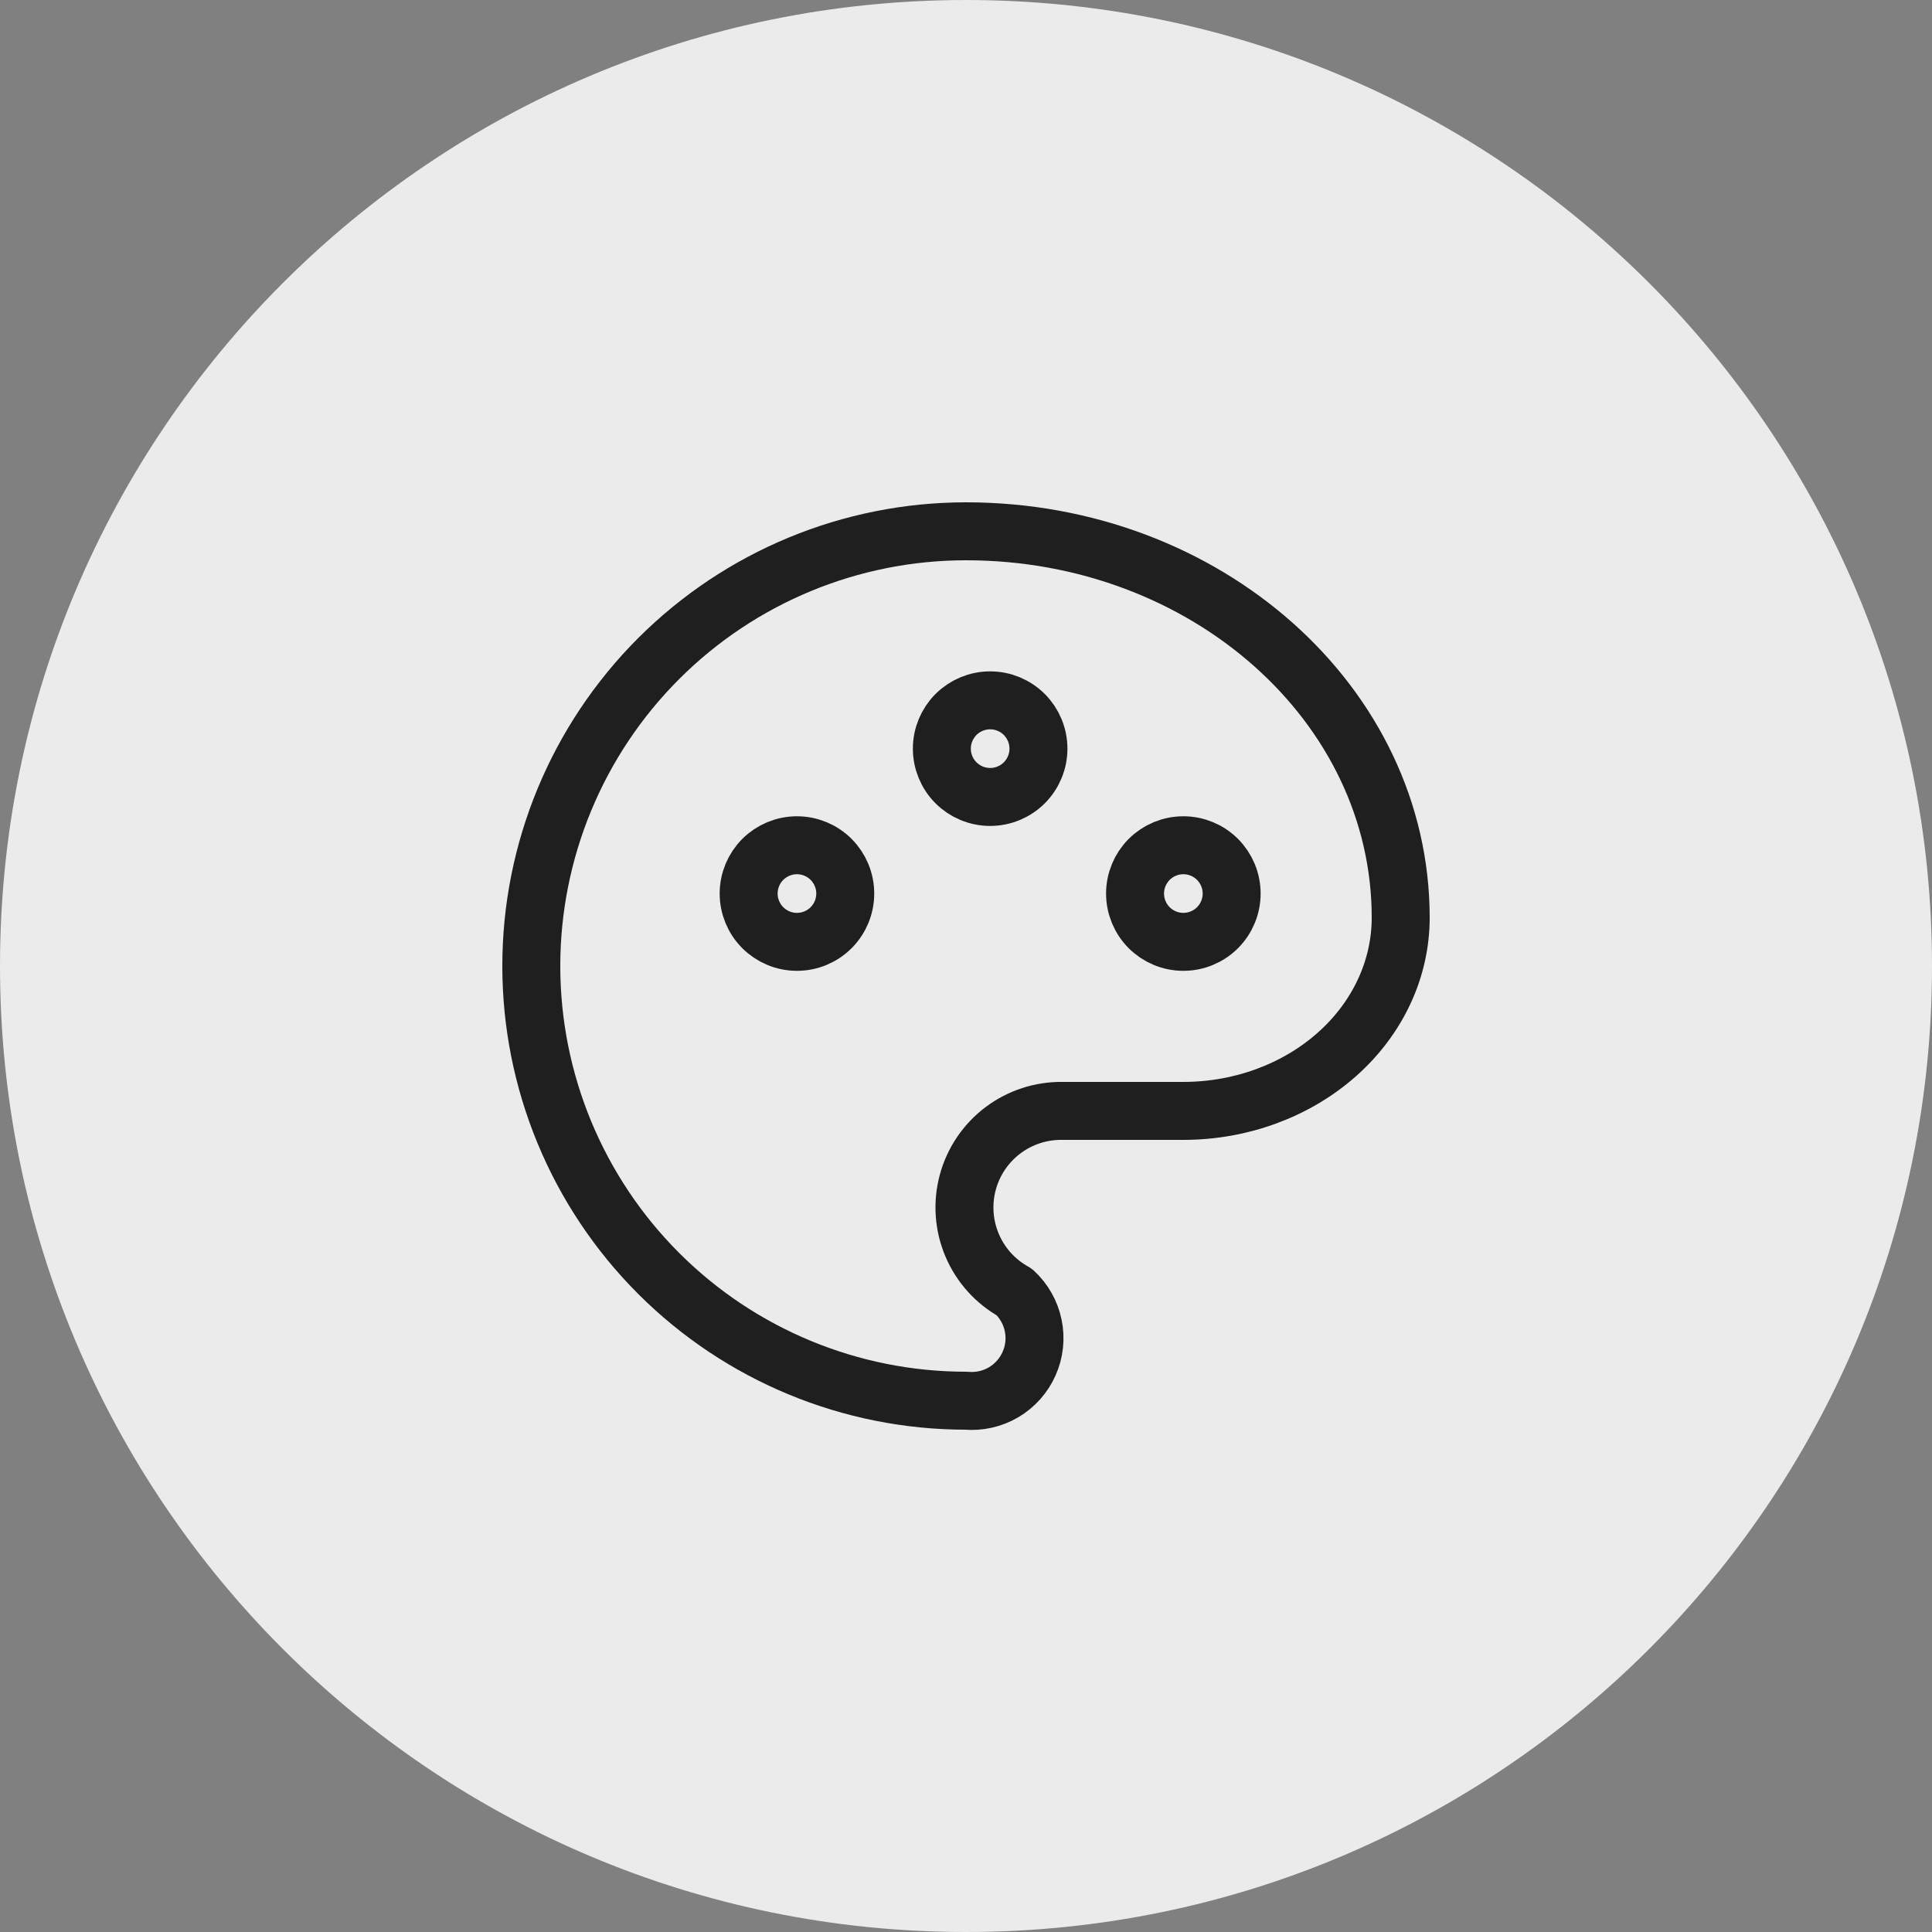 <svg width="60" height="60" viewBox="0 0 60 60" fill="none" xmlns="http://www.w3.org/2000/svg">
<rect x="0" y="0" width="60" height="60" fill="#808080" stroke="none"/>
<path d="M0 30C0 13.431 13.431 0 30 0C46.569 0 60 13.431 60 30C60 46.569 46.569 60 30 60C13.431 60 0 46.569 0 30Z" fill="#EBEBEB"/>
<path d="M30 43.5C26.42 43.5 22.986 42.078 20.454 39.546C17.922 37.014 16.5 33.58 16.5 30C16.5 26.42 17.922 22.986 20.454 20.454C22.986 17.922 26.42 16.5 30 16.5C37.455 16.5 43.5 21.873 43.5 28.5C43.5 30.09 42.789 31.617 41.523 32.742C40.257 33.867 38.539 34.5 36.75 34.5H33C32.331 34.489 31.677 34.703 31.143 35.106C30.609 35.51 30.225 36.08 30.053 36.727C29.881 37.373 29.929 38.059 30.192 38.675C30.454 39.291 30.914 39.801 31.5 40.125C31.799 40.401 32.005 40.765 32.087 41.164C32.17 41.563 32.125 41.978 31.959 42.35C31.794 42.722 31.516 43.034 31.165 43.24C30.813 43.446 30.406 43.537 30 43.5Z" stroke="#1F1F1F" stroke-width="1.8" stroke-linecap="round" stroke-linejoin="round"/>
<path d="M23.25 27.75C23.25 28.148 23.408 28.529 23.689 28.811C23.971 29.092 24.352 29.25 24.75 29.25C25.148 29.25 25.529 29.092 25.811 28.811C26.092 28.529 26.25 28.148 26.25 27.75C26.25 27.352 26.092 26.971 25.811 26.689C25.529 26.408 25.148 26.25 24.75 26.25C24.352 26.25 23.971 26.408 23.689 26.689C23.408 26.971 23.25 27.352 23.25 27.75Z" stroke="#1F1F1F" stroke-width="1.8" stroke-linecap="round" stroke-linejoin="round"/>
<path d="M29.25 23.25C29.25 23.648 29.408 24.029 29.689 24.311C29.971 24.592 30.352 24.75 30.75 24.75C31.148 24.75 31.529 24.592 31.811 24.311C32.092 24.029 32.25 23.648 32.25 23.25C32.25 22.852 32.092 22.471 31.811 22.189C31.529 21.908 31.148 21.75 30.75 21.75C30.352 21.75 29.971 21.908 29.689 22.189C29.408 22.471 29.25 22.852 29.25 23.25Z" stroke="#1F1F1F" stroke-width="1.8" stroke-linecap="round" stroke-linejoin="round"/>
<path d="M35.25 27.75C35.25 28.148 35.408 28.529 35.689 28.811C35.971 29.092 36.352 29.25 36.75 29.25C37.148 29.25 37.529 29.092 37.811 28.811C38.092 28.529 38.25 28.148 38.25 27.75C38.25 27.352 38.092 26.971 37.811 26.689C37.529 26.408 37.148 26.25 36.75 26.25C36.352 26.25 35.971 26.408 35.689 26.689C35.408 26.971 35.25 27.352 35.25 27.75Z" stroke="#1F1F1F" stroke-width="1.8" stroke-linecap="round" stroke-linejoin="round"/>
</svg>

